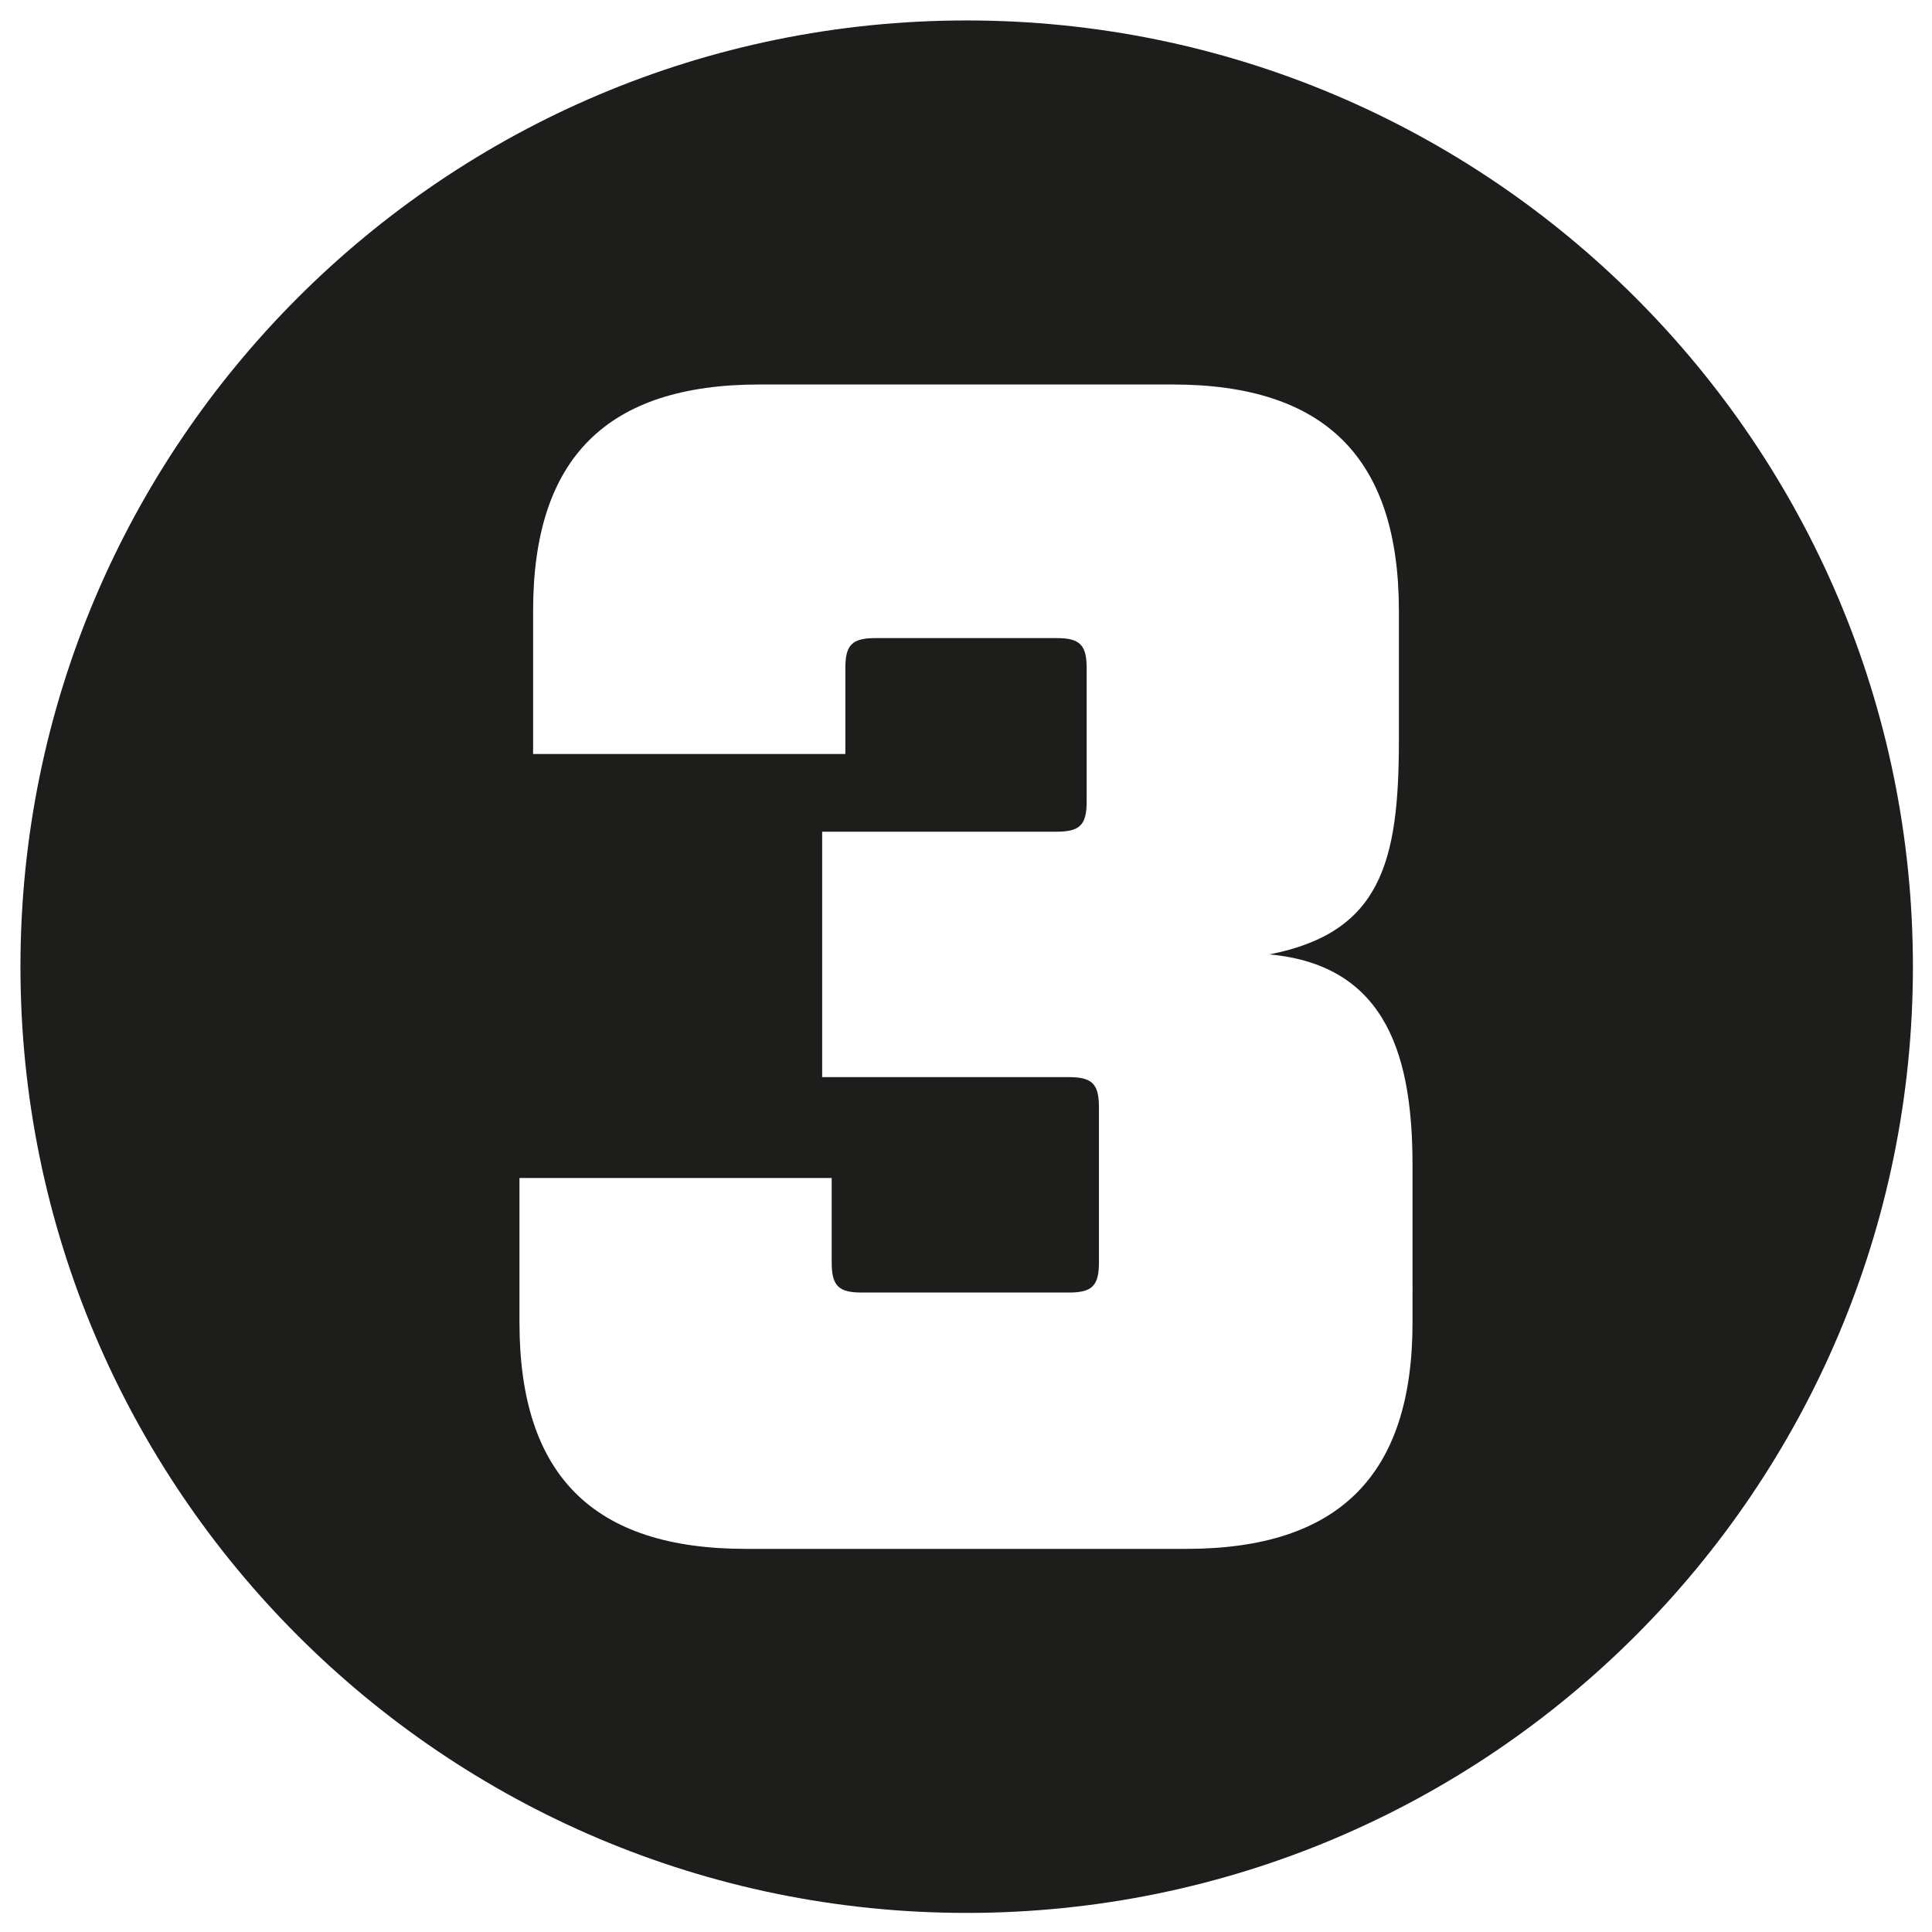 <?xml version="1.0" encoding="utf-8"?>
<!-- Generator: Adobe Illustrator 28.1.0, SVG Export Plug-In . SVG Version: 6.00 Build 0)  -->
<svg version="1.1" id="Calque_1" xmlns="http://www.w3.org/2000/svg" xmlns:xlink="http://www.w3.org/1999/xlink" x="0px" y="0px"
	 viewBox="0 0 141.7 141.7" style="enable-background:new 0 0 141.7 141.7;" xml:space="preserve">
<style type="text/css">
	.st0{fill:#1D1D1B;}
</style>
<g>
	<path class="st0" d="M70.9,1.5C32.6,1.5,1.5,32.6,1.5,70.9s31.1,69.4,69.4,69.4c38.3,0,69.4-31.1,69.4-69.4S109.2,1.5,70.9,1.5z
		 M103.6,97c0,11.2-5.4,16.6-16.6,16.6H54.7c-11.2,0-16.6-5.4-16.6-16.6V86.4H61v6.2c0,1.7,0.5,2.2,2.2,2.2h15.2
		c1.7,0,2.2-0.5,2.2-2.2V81.2c0-1.7-0.5-2.2-2.2-2.2H60.3V61h17.2c1.7,0,2.2-0.5,2.2-2.2V49c0-1.7-0.5-2.2-2.2-2.2H64.2
		c-1.7,0-2.2,0.5-2.2,2.2v6.3H39.1V44.8c0-11.2,5.4-16.6,16.6-16.6H86c11.2,0,16.6,5.4,16.6,16.6v9.5c0,8.9-1.3,14.1-9.5,15.7
		c8.8,0.8,10.5,7.8,10.5,15.5V97z"/>
</g>
</svg>
